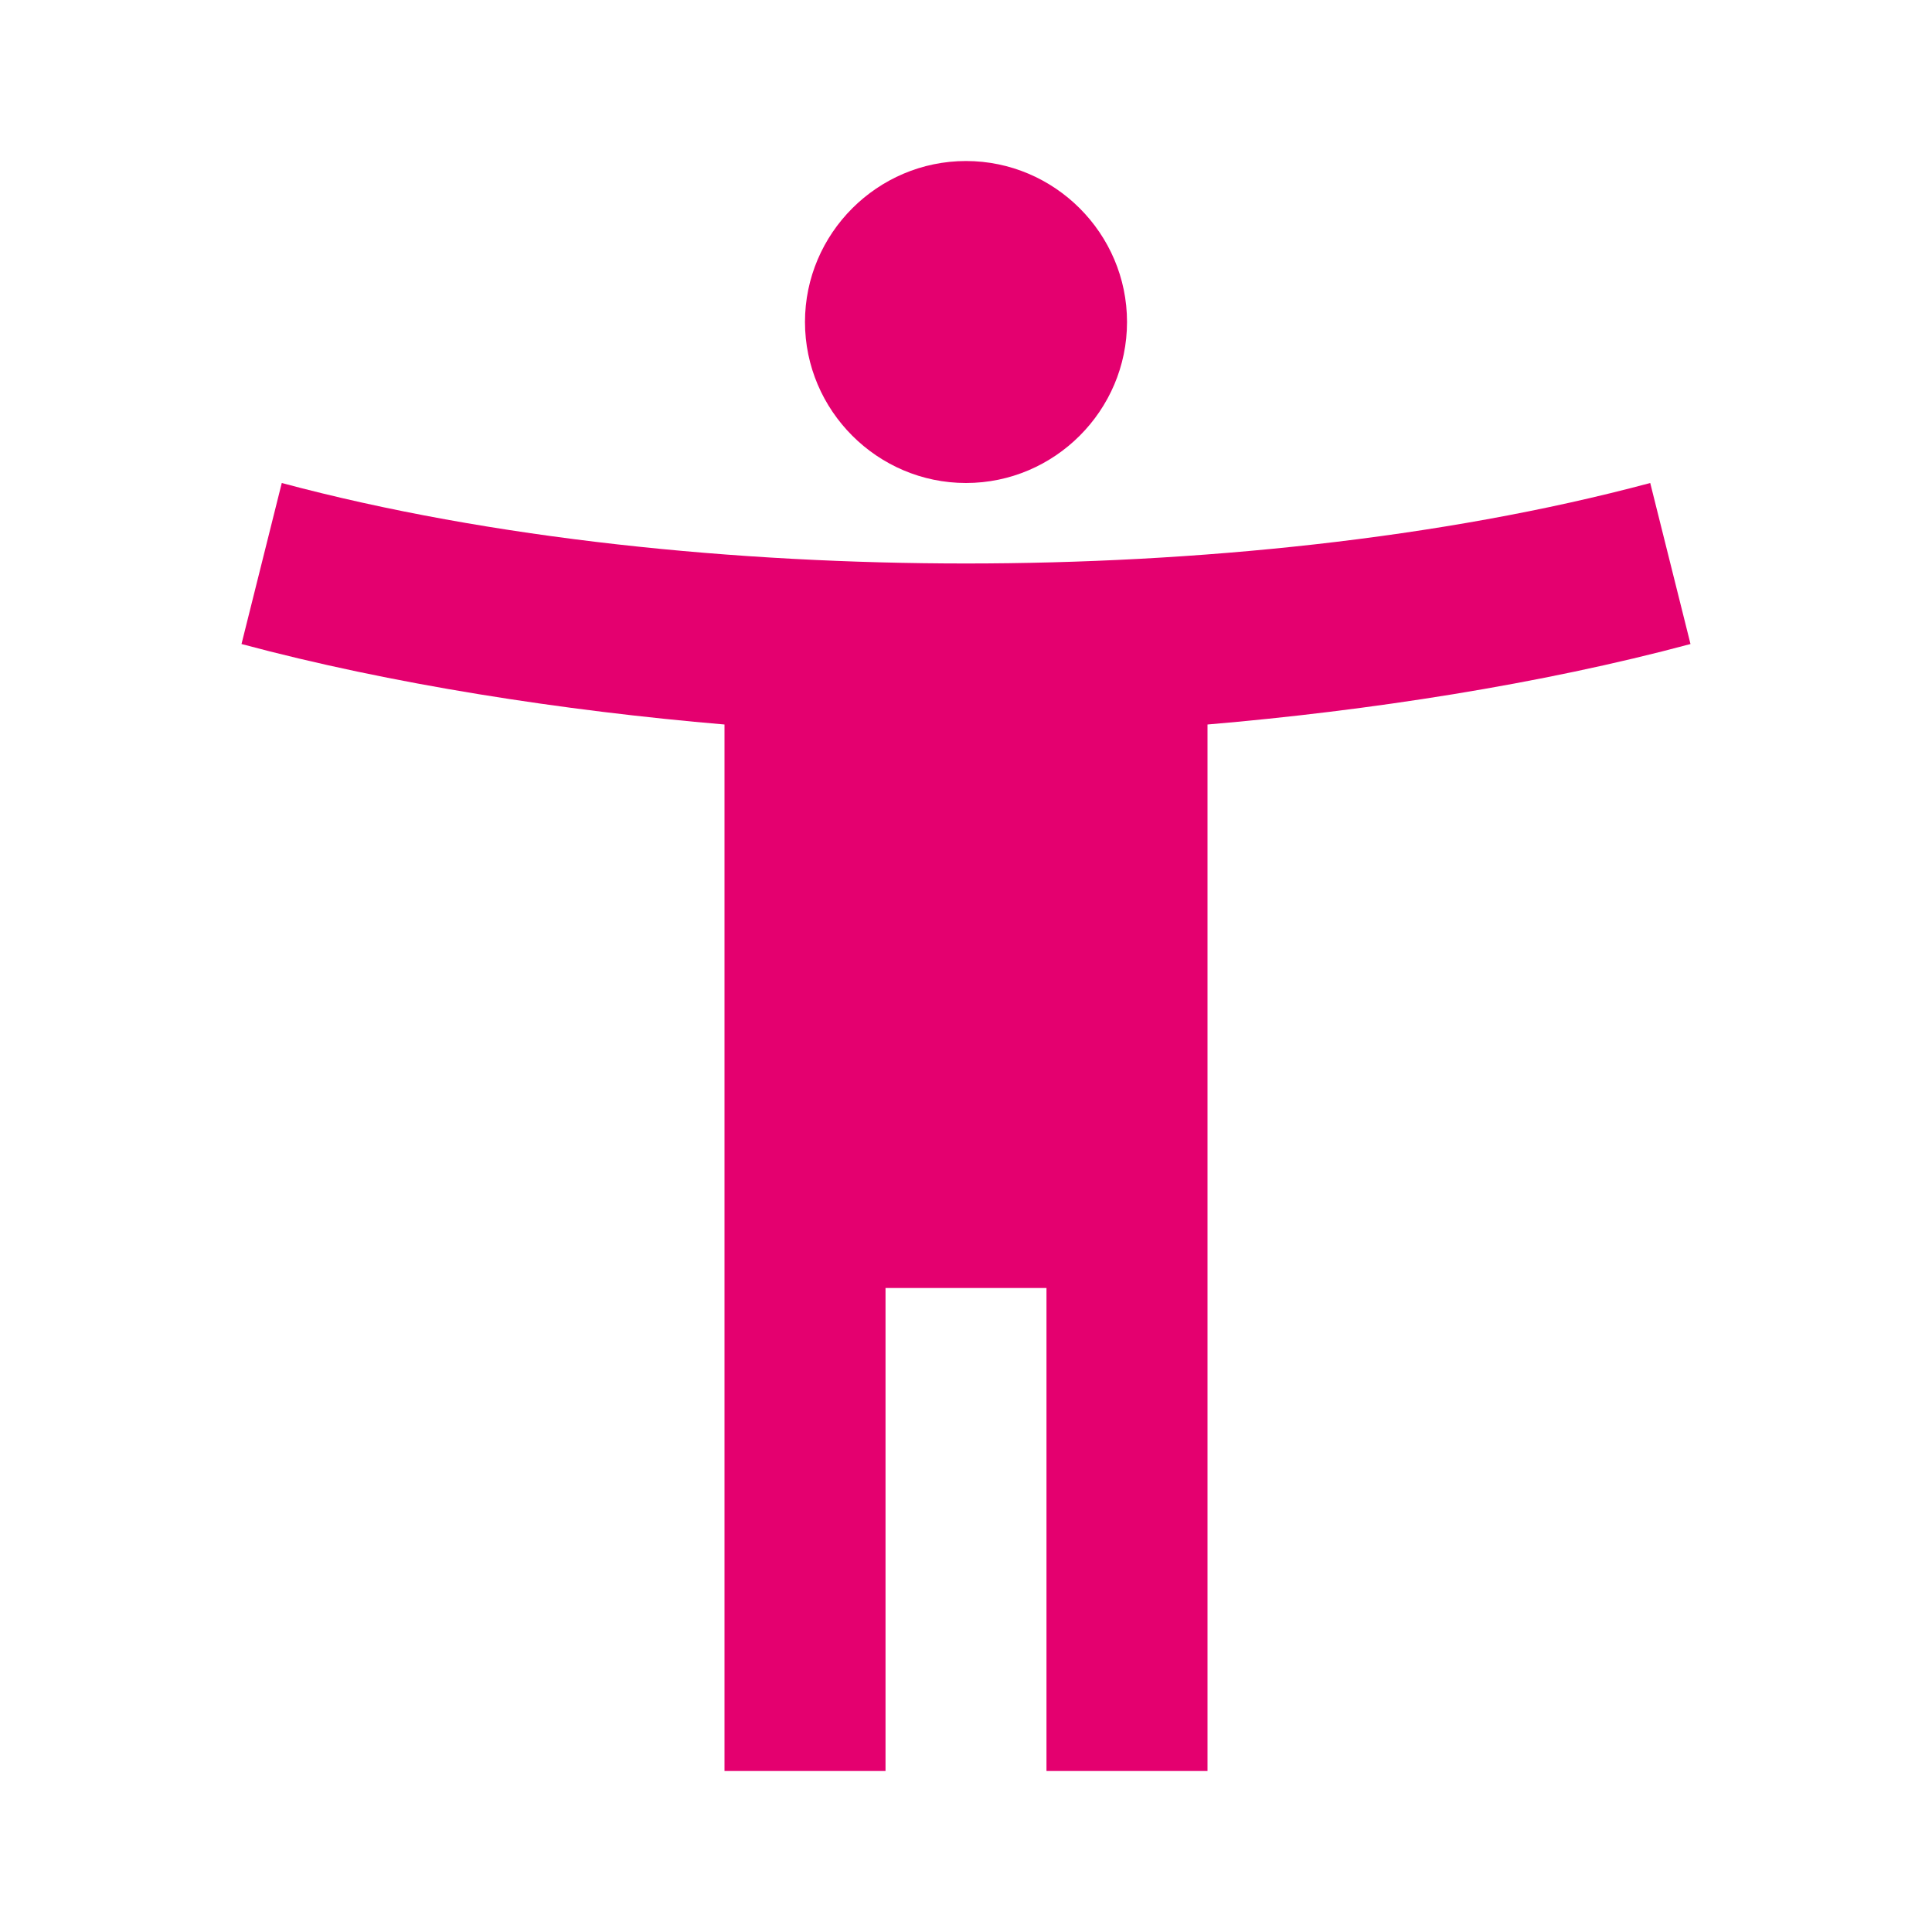 <svg width="32" height="32" viewBox="0 0 32 32" fill="none" xmlns="http://www.w3.org/2000/svg">
<path fill-rule="evenodd" clip-rule="evenodd" d="M27.333 8C23.853 8.933 19.773 9.333 16 9.333C12.227 9.333 8.147 8.933 4.667 8L4 10.667C6.48 11.333 9.333 11.773 12 12V29.333H14.667V21.333H17.333V29.333H20V12C22.667 11.773 25.52 11.333 28 10.667L27.333 8ZM16 8C17.467 8 18.667 6.8 18.667 5.333C18.667 3.867 17.467 2.667 16 2.667C14.533 2.667 13.333 3.867 13.333 5.333C13.333 6.8 14.533 8 16 8Z" fill="#E4006F"/>
</svg>
